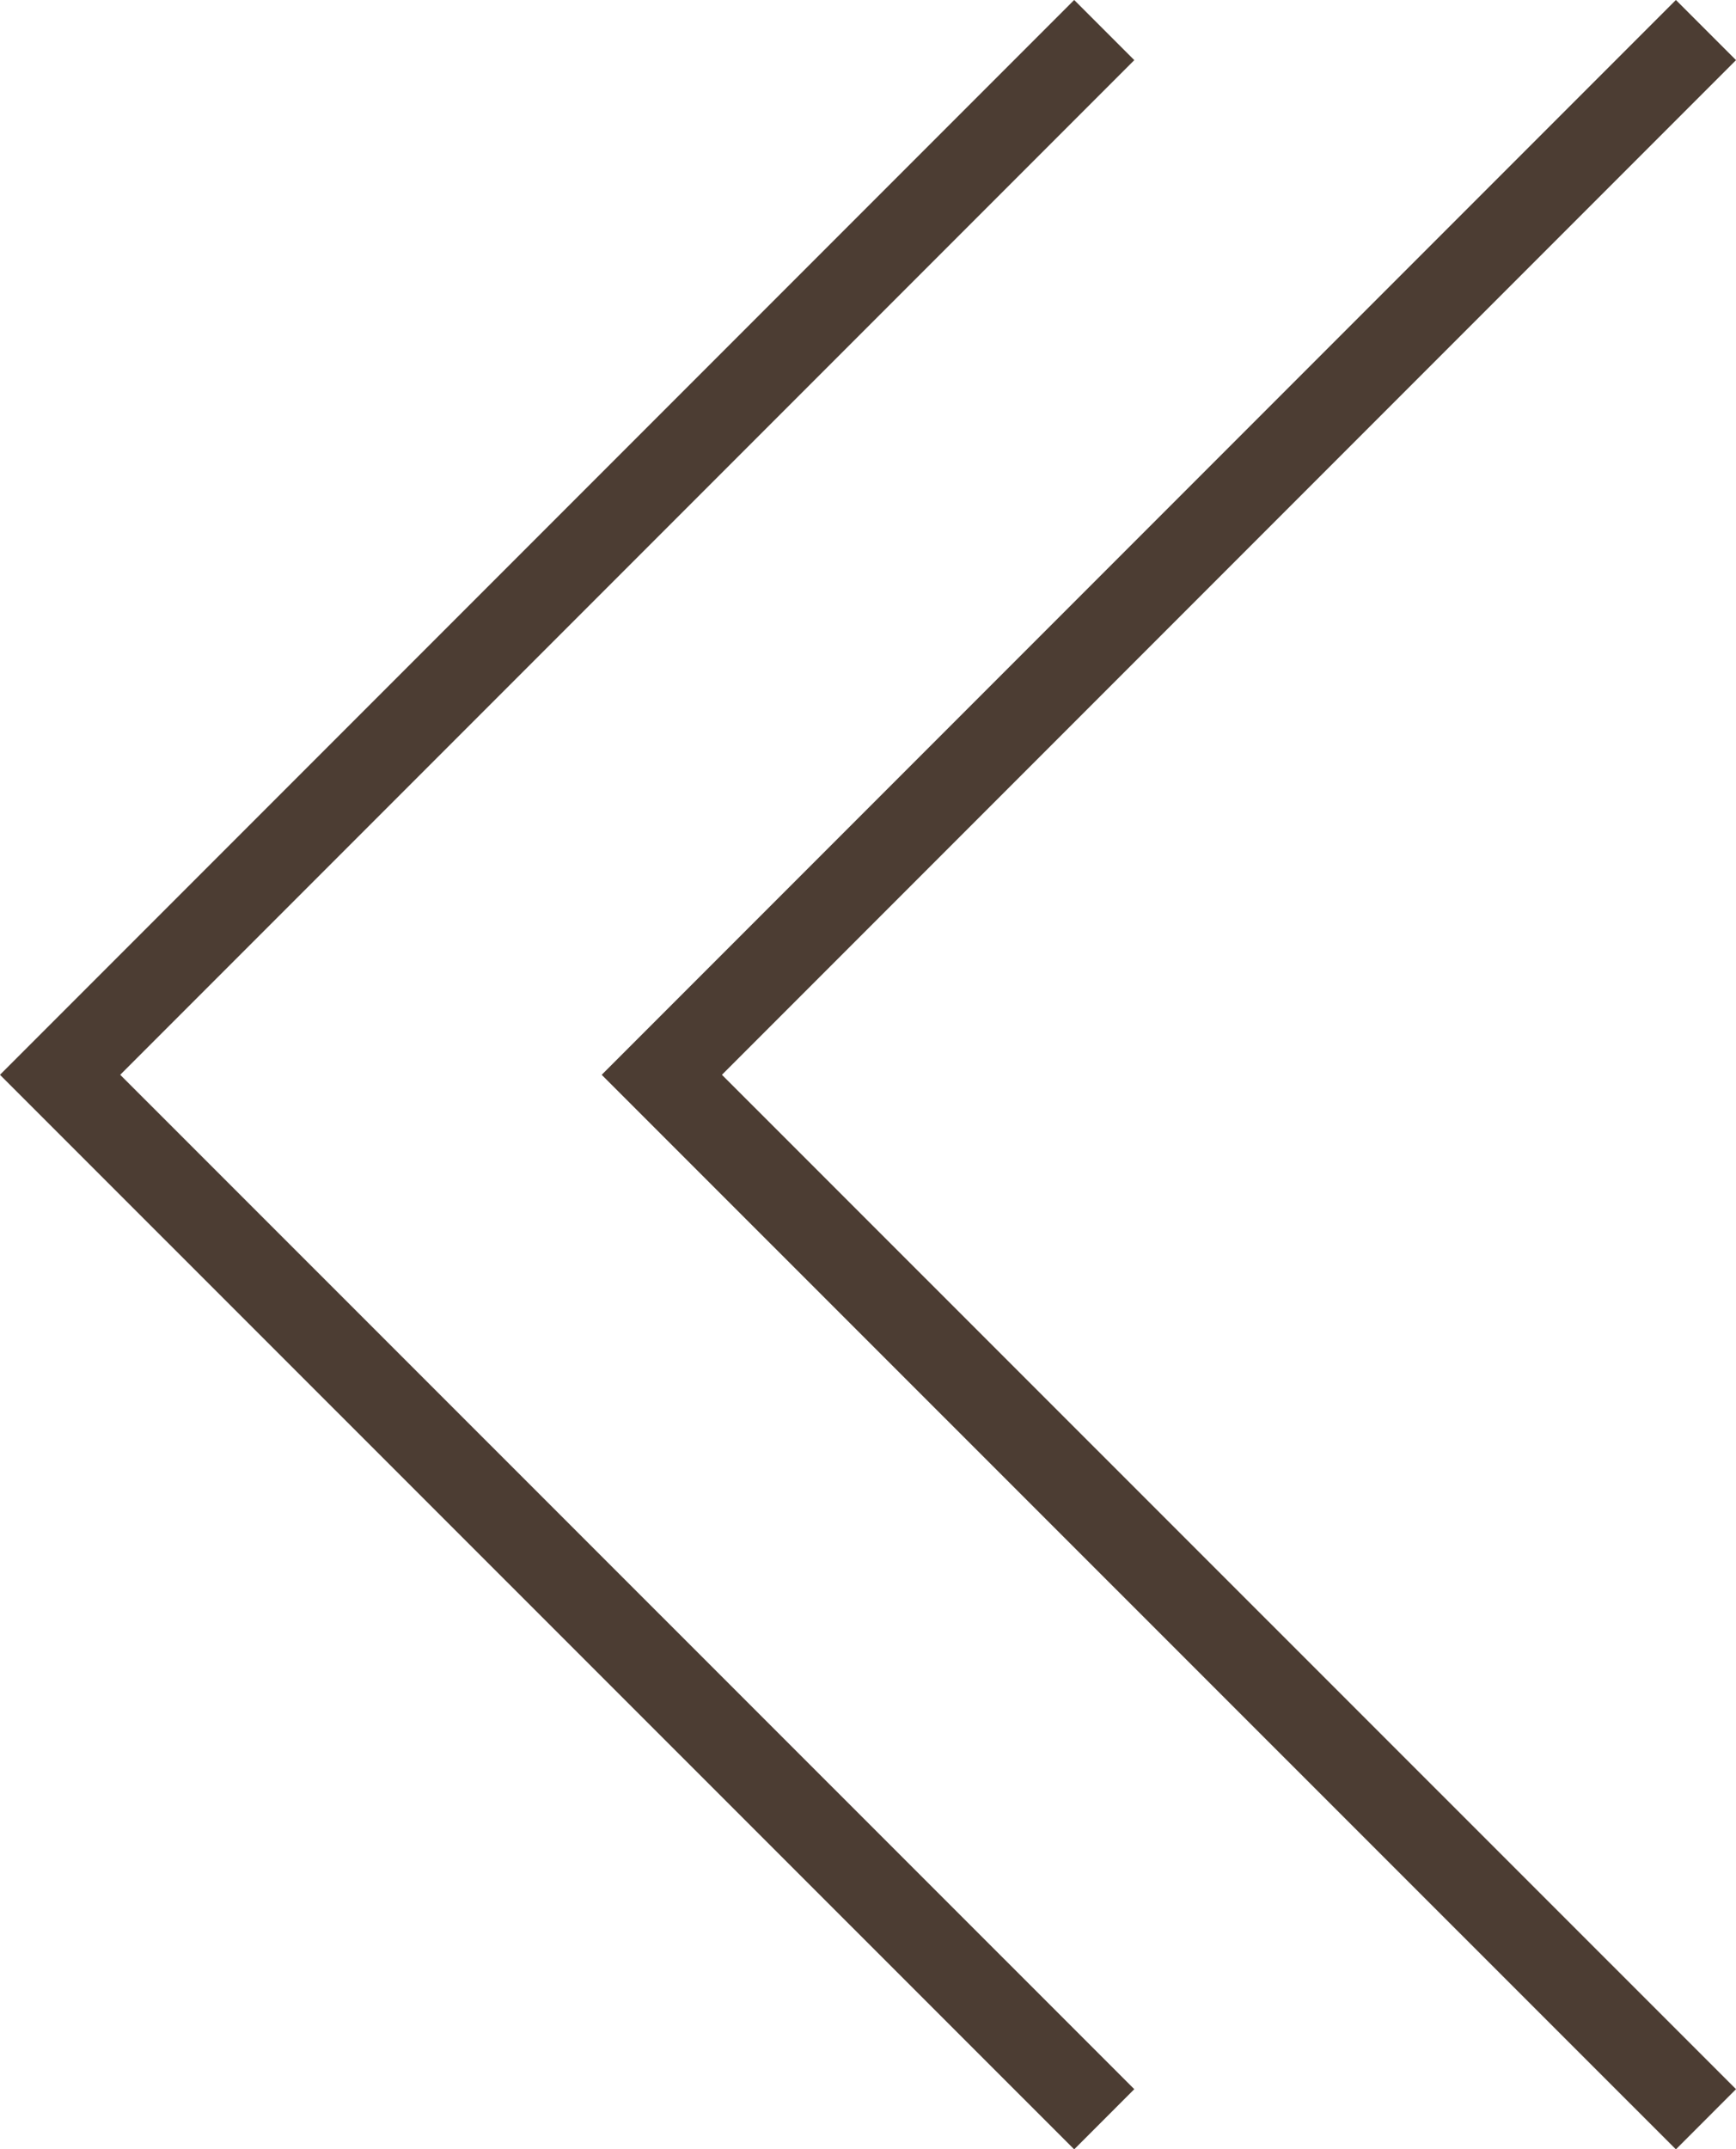 <?xml version="1.0" encoding="UTF-8"?> <svg xmlns="http://www.w3.org/2000/svg" xmlns:xlink="http://www.w3.org/1999/xlink" id="_Слой_1" data-name="Слой_1" width="61.25" height="75.79" viewBox="0 0 61.25 75.79"><defs><style> .cls-1 { fill: none; stroke: #4c3d33; stroke-miterlimit: 10; stroke-width: 3px; } .cls-2 { opacity: .1; } </style></defs><image class="cls-2" width="5001" height="4001" transform="translate(233.43 492.07) rotate(136.56) scale(.16)"></image><g><polyline class="cls-1" points="38.96 74.73 2.12 37.9 38.96 1.06"></polyline><polyline class="cls-1" points="60.19 74.73 23.35 37.9 60.19 1.06"></polyline></g></svg> 